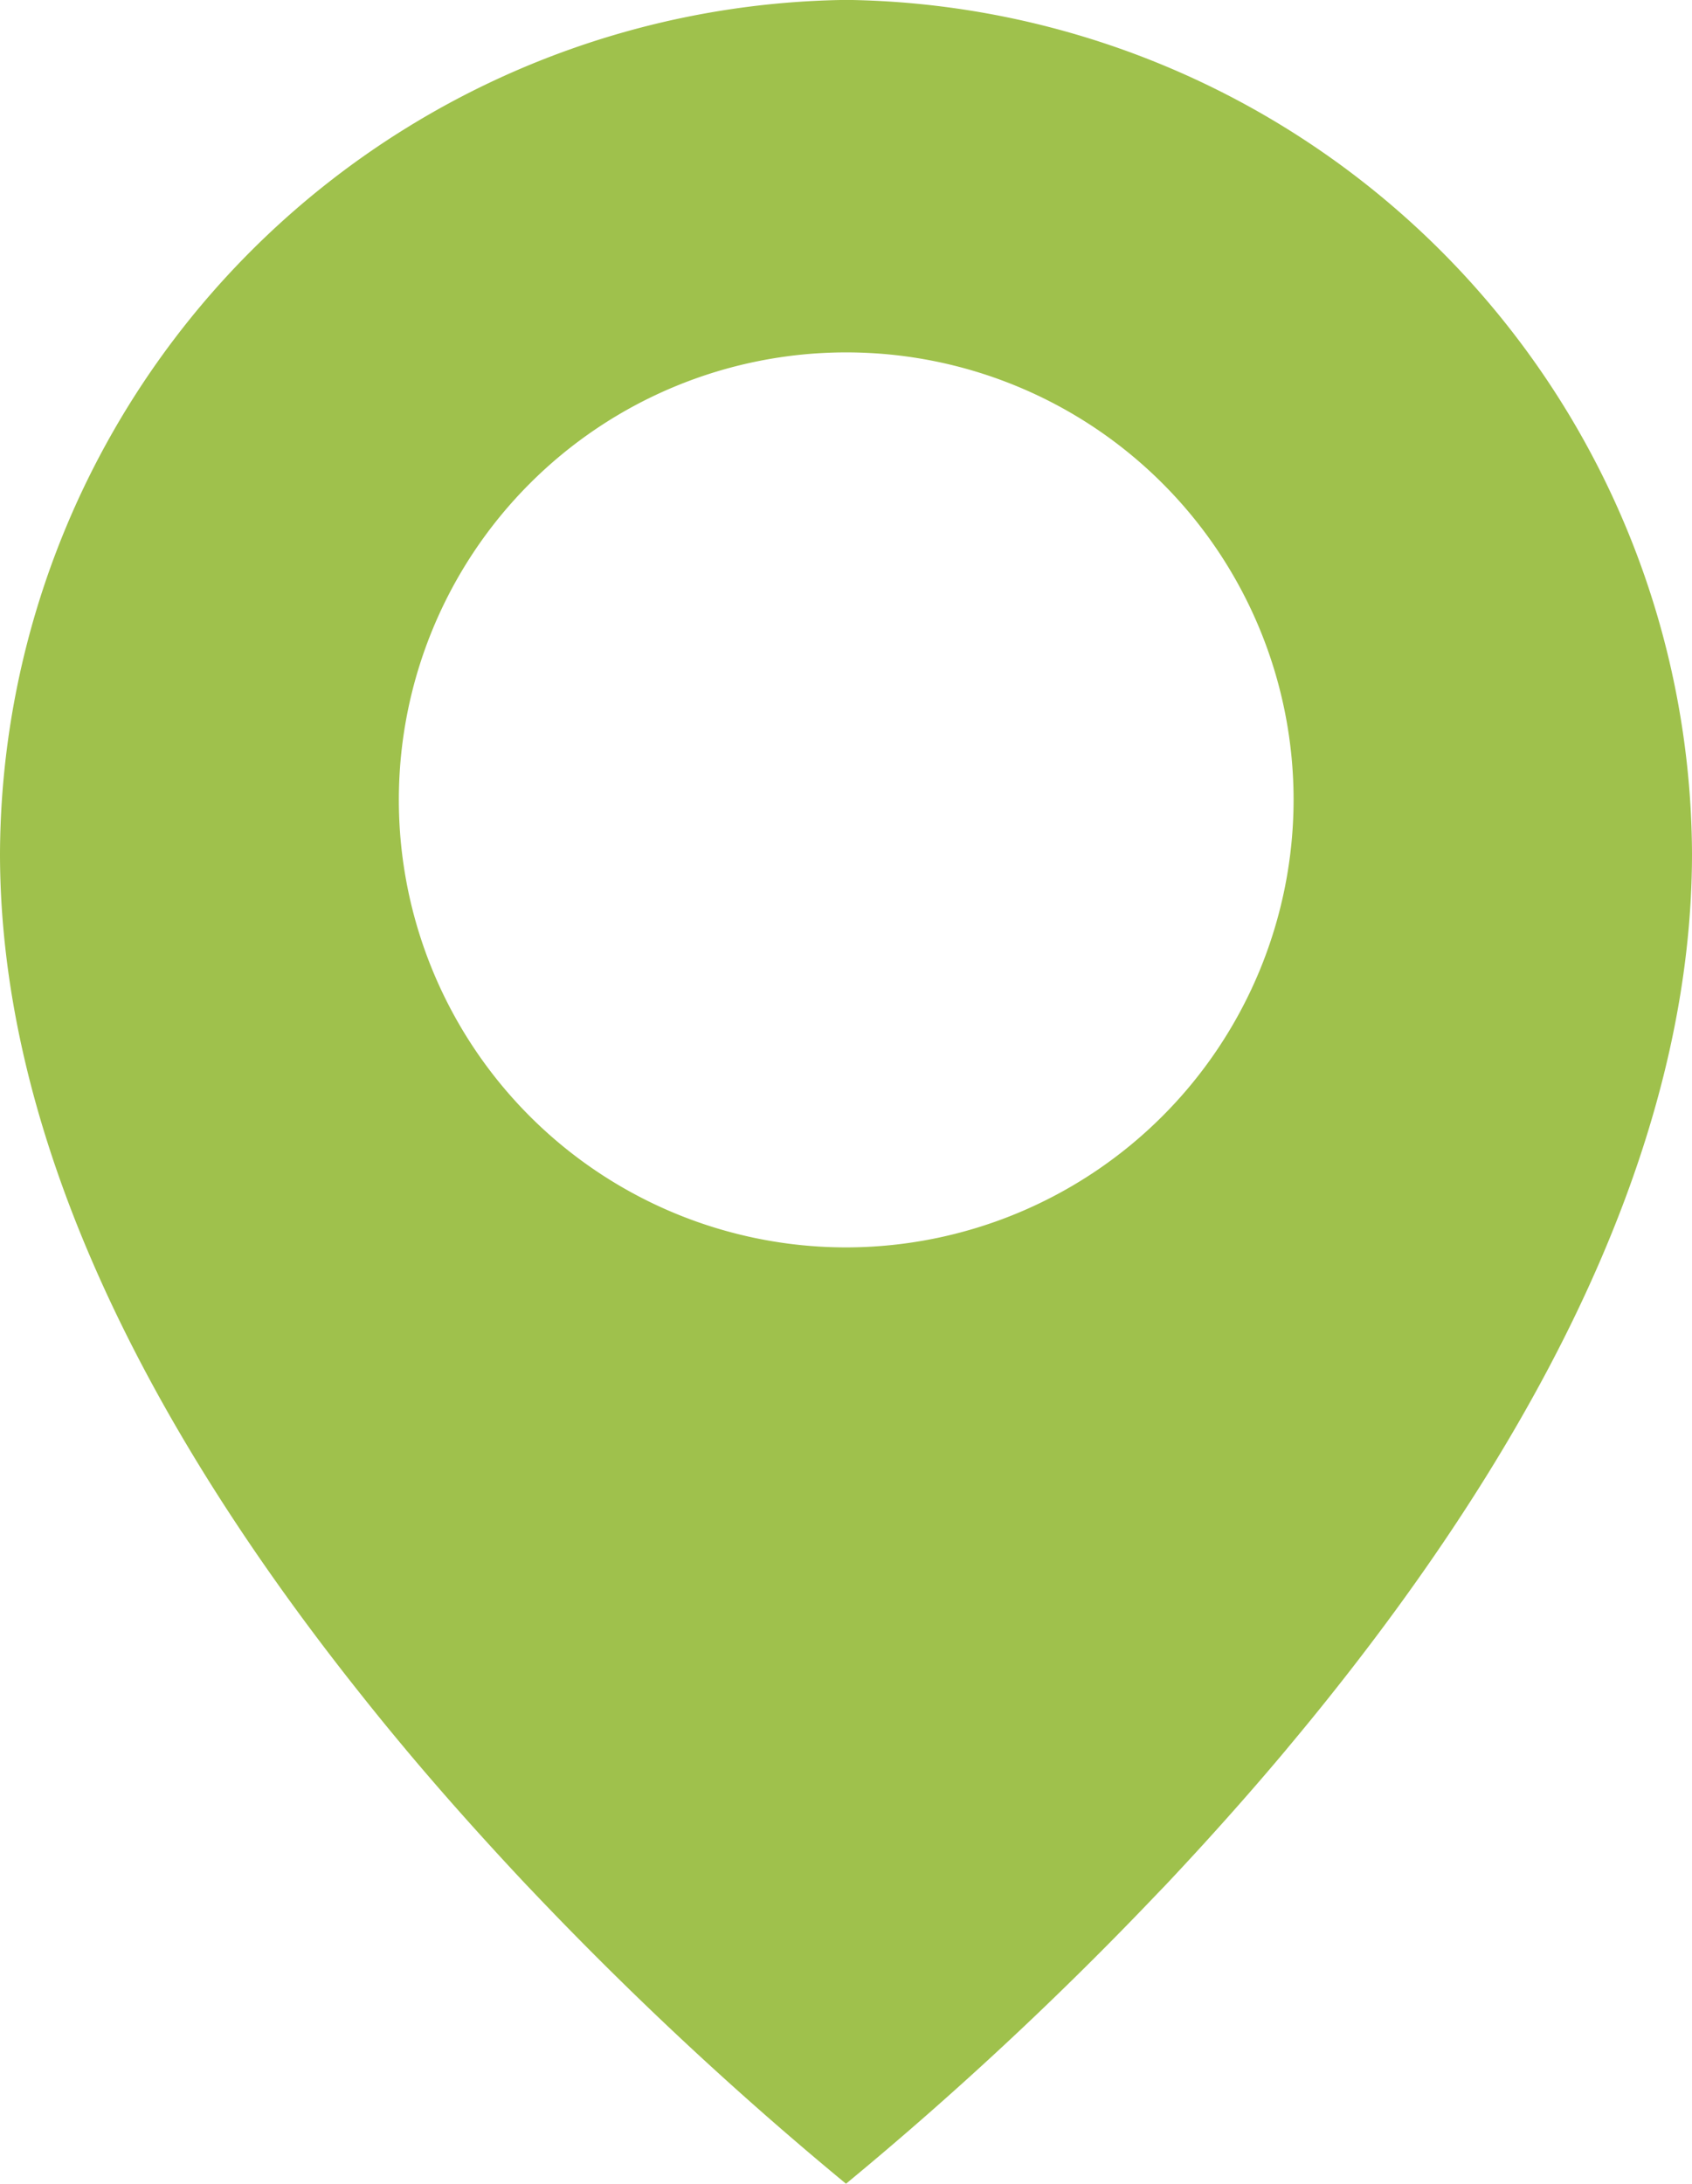 <svg xmlns="http://www.w3.org/2000/svg" xmlns:xlink="http://www.w3.org/1999/xlink" width="23.222" height="29.964" viewBox="0 0 23.222 29.964"><defs><clipPath id="a"><rect width="23.222" height="29.964" transform="translate(0 0)" fill="none"/></clipPath></defs><g transform="translate(0 0)"><g clip-path="url(#a)"><path d="M11.7,0h-.168A11.764,11.764,0,0,0,0,11.71c0,3.543,1.675,7.432,4.976,11.567q.277.349.571.7c.01.011.018.022.028.034.37.441.761.886,1.167,1.33.158.173.319.347.481.519l.146.153a48.625,48.625,0,0,0,4.242,3.949,48.669,48.669,0,0,0,4.276-3.984L16,25.861c.175-.186.347-.372.518-.559.392-.43.771-.862,1.13-1.29l.041-.05q.294-.351.572-.7c3.291-4.128,4.961-8.011,4.961-11.551A11.763,11.763,0,0,0,11.7,0m-.086,17.115a6.14,6.14,0,1,1,6.14-6.14,6.147,6.147,0,0,1-6.14,6.14" fill="#9fc14c"/></g></g></svg>